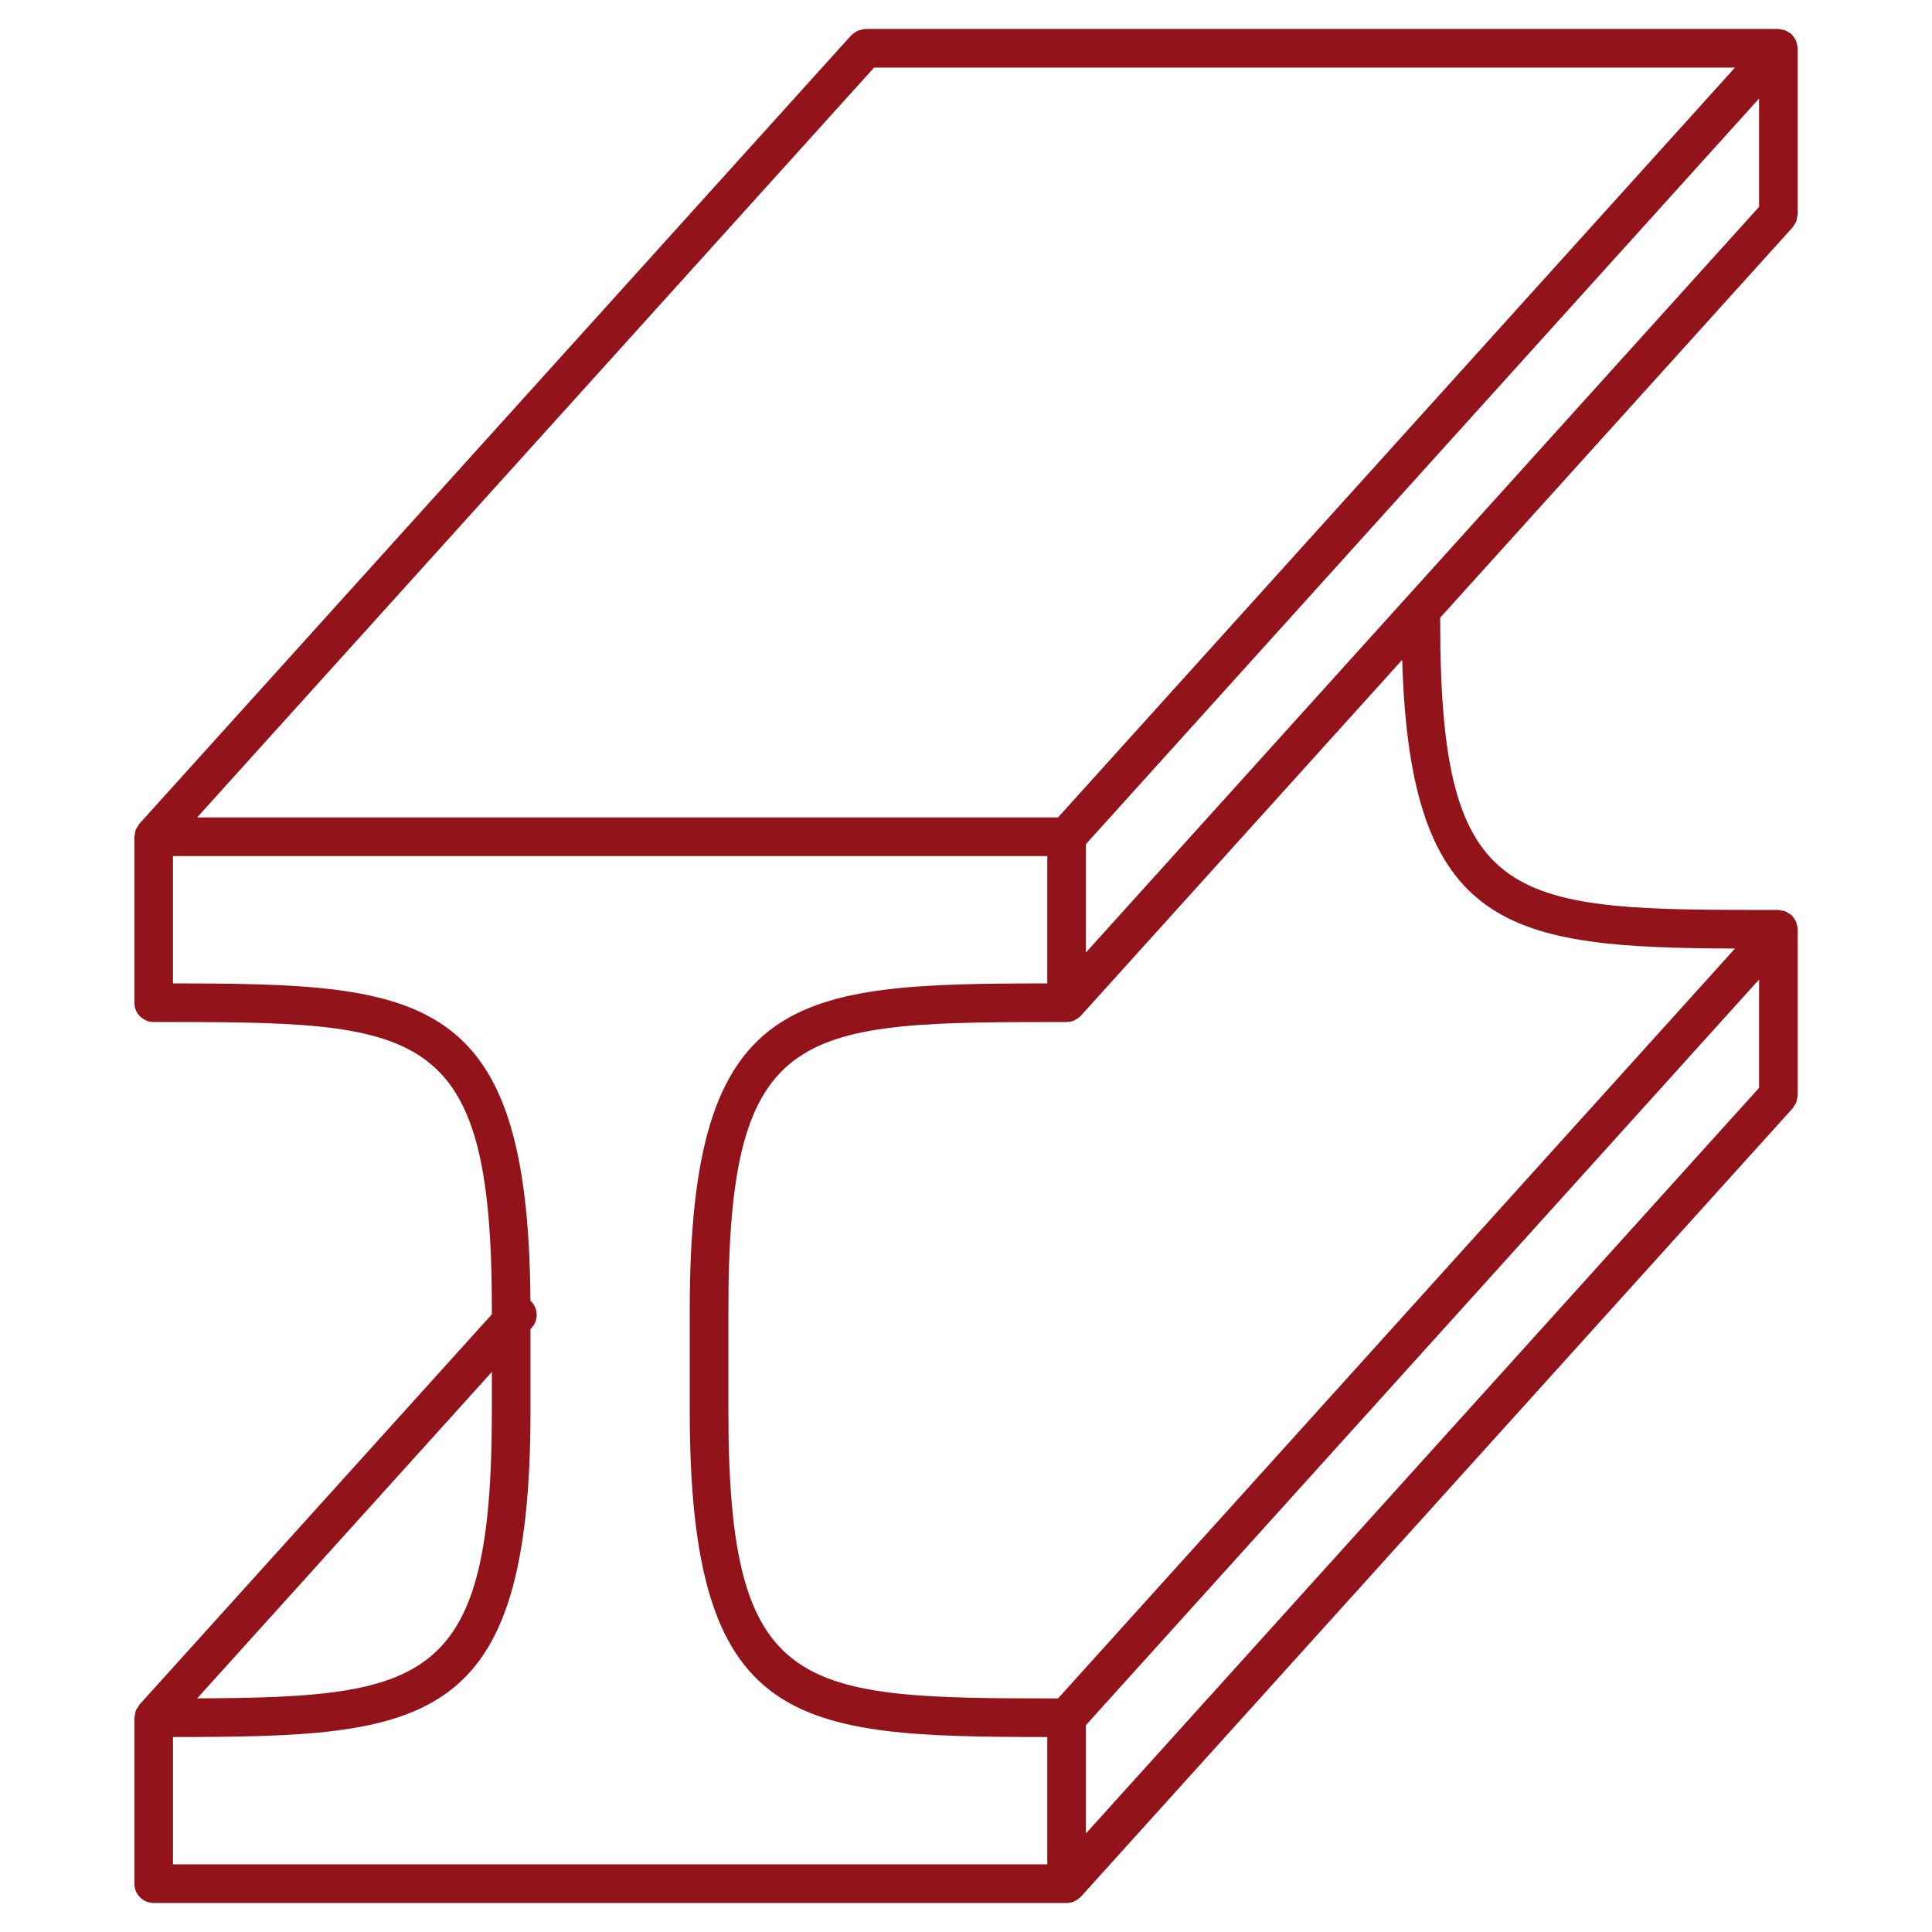 <?xml version="1.0" encoding="UTF-8"?>
<svg width="1200pt" height="1200pt" version="1.1" viewBox="0 0 1200 1200" xmlns="http://www.w3.org/2000/svg">
 <path d="m1113.5 141.13c0.383-0.422 0.527-0.961 0.84-1.414 0.516-0.758 1.055-1.477 1.391-2.34 0.301-0.816 0.371-1.668 0.504-2.519 0.098-0.59 0.348-1.129 0.348-1.754v-103.11c0-0.109-0.059-0.191-0.059-0.301-0.012-0.898-0.289-1.738-0.516-2.613-0.18-0.648-0.215-1.332-0.48-1.945-0.254-0.574-0.719-1.043-1.066-1.57-0.516-0.781-0.973-1.586-1.656-2.231-0.07-0.07-0.098-0.168-0.18-0.238-0.434-0.395-0.984-0.551-1.465-0.863-0.758-0.504-1.441-1.031-2.293-1.355-0.816-0.324-1.68-0.383-2.543-0.516-0.578-0.113-1.105-0.367-1.73-0.367h-567.02c-0.109 0-0.203 0.059-0.301 0.059-0.875 0.023-1.703 0.301-2.555 0.516-0.684 0.168-1.379 0.215-2.004 0.504-0.562 0.254-1.02 0.707-1.547 1.043-0.793 0.516-1.598 0.984-2.242 1.656-0.07 0.07-0.168 0.098-0.238 0.18l-442.14 489.71c-0.406 0.445-0.551 0.996-0.875 1.488-0.504 0.742-1.02 1.43-1.344 2.269-0.324 0.828-0.395 1.691-0.516 2.555-0.086 0.59-0.348 1.117-0.348 1.727v103.09c0 6.637 5.375 12 12 12 165.55 0 210.05 0 210.05 178.32v3.215l-218.96 242.53c-0.395 0.434-0.539 0.984-0.863 1.465-0.504 0.742-1.031 1.441-1.367 2.293-0.312 0.828-0.383 1.68-0.504 2.543-0.098 0.59-0.348 1.129-0.348 1.738v103.09c0 6.637 5.375 12 12 12h567.04c1.691 0 3.277-0.359 4.738-0.984 0.227-0.098 0.395-0.301 0.613-0.406 1.246-0.637 2.387-1.402 3.336-2.398 0.059-0.07 0.156-0.098 0.227-0.168l442.09-489.71c0.383-0.434 0.539-0.973 0.852-1.441 0.504-0.758 1.043-1.465 1.379-2.316 0.301-0.828 0.371-1.68 0.504-2.531 0.098-0.602 0.348-1.129 0.348-1.754v-103.09c0-0.109-0.059-0.191-0.059-0.301-0.023-0.898-0.301-1.754-0.527-2.617-0.18-0.648-0.215-1.344-0.48-1.945-0.254-0.574-0.719-1.043-1.066-1.57-0.516-0.781-0.973-1.586-1.656-2.231-0.07-0.07-0.098-0.168-0.18-0.238-0.445-0.406-0.996-0.551-1.488-0.875-0.73-0.504-1.414-1.02-2.258-1.344-0.852-0.324-1.738-0.406-2.629-0.527-0.562-0.086-1.078-0.336-1.668-0.336-165.55 0-210.05 0-210.05-178.33v-3.215zm-570.6-99.133h534.7l-420.44 465.71h-534.71zm131.58 482.32 418.11-463.12v67.285l-418.11 463.13zm-567.04 86.496v-79.105h543.04v79.105c-156.82 0.121-222.06 4.969-222.06 202.32v63.445c0 197.35 65.242 202.21 222.06 202.33l0.004 79.09h-543.04v-79.094c156.82-0.133 222.05-4.981 222.05-202.33v-51.012l0.758-0.828c4.414-4.894 4.043-12.406-0.805-16.859-1.191-192.06-66.625-196.94-222-197.06zm985.15 64.871-418.11 463.12v-67.273l418.11-463.13zm-787.09 200.89c0 168.2-39.637 177.76-183.02 178.3l183.02-202.74zm772.13-287.41-420.48 465.76c-161.12-0.039-204.73-1.969-204.73-178.35v-63.445c0-178.32 44.496-178.32 210.06-178.32 1.691 0 3.277-0.359 4.738-0.984 0.227-0.098 0.395-0.301 0.613-0.406 1.246-0.637 2.387-1.402 3.336-2.398 0.059-0.07 0.156-0.098 0.227-0.168l199.52-221c4.938 168.75 66.832 178.74 206.72 179.32z" fill="#92141a"/>
</svg>
